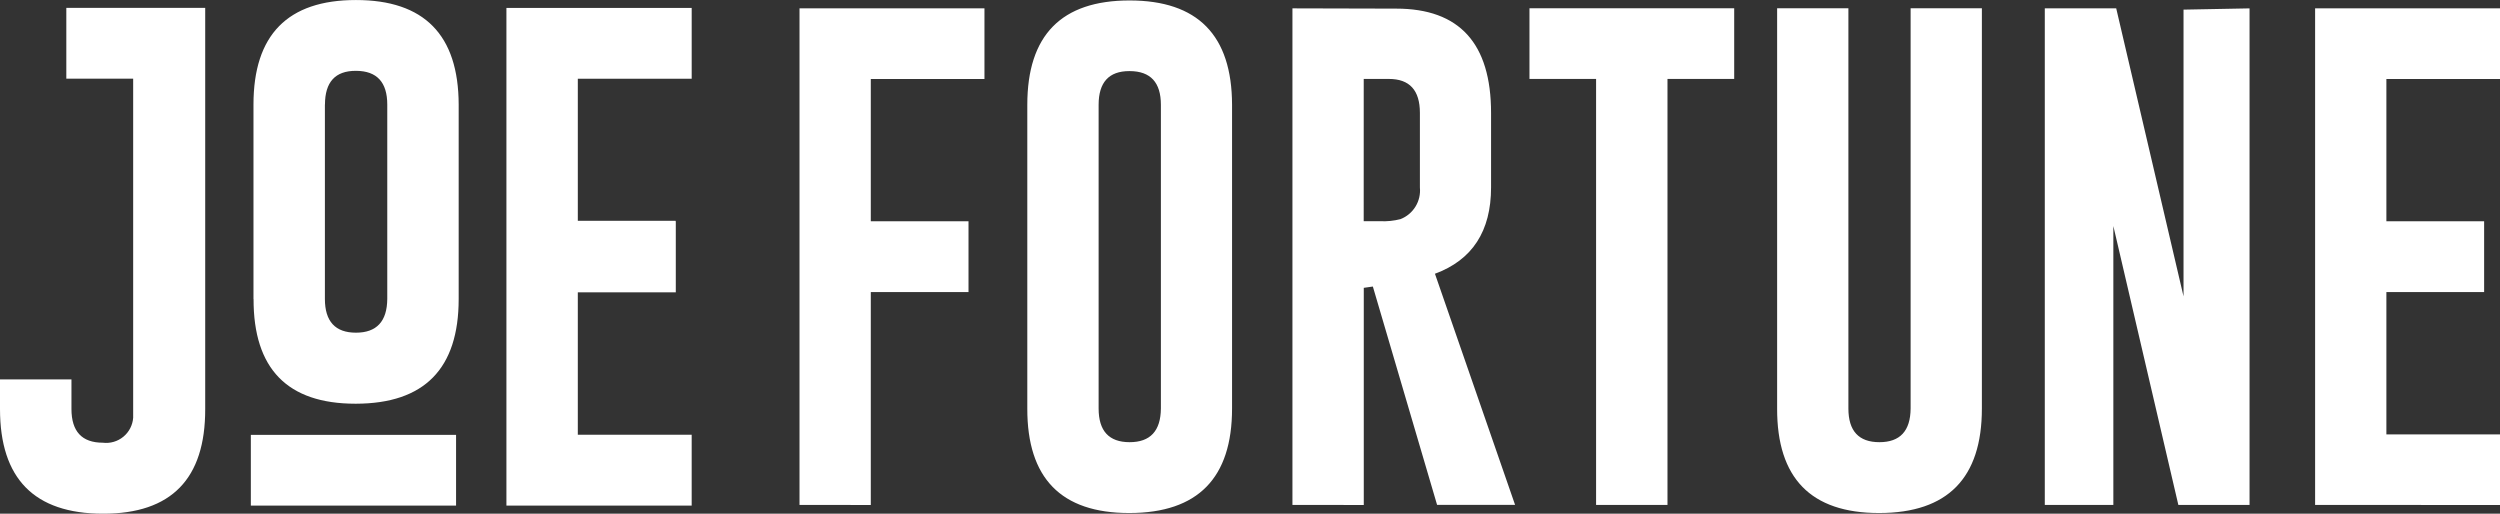 <svg width="292" height="60" viewBox="0 0 292 60" fill="none" xmlns="http://www.w3.org/2000/svg">
<rect x="0" y="0" width="292" height="60" fill="#333333" stroke="none"/>
<g clip-path="url(#clip0_5236_26115)">
<path d="M12.003 60.001C4.002 59.983 0.001 55.906 0 47.768V44.31H8.346V47.768C8.346 50.392 9.566 51.705 12.003 51.708C12.43 51.762 12.863 51.728 13.276 51.608C13.689 51.489 14.073 51.286 14.405 51.013C14.738 50.74 15.011 50.402 15.208 50.02C15.406 49.638 15.524 49.219 15.554 48.789V9.187H7.746V0.921H23.968V47.768C23.989 55.923 20.018 60.001 12.055 60.001H12.003ZM207.568 47.714V0.964H215.893V47.714C215.893 50.334 217.099 51.645 219.512 51.647C221.924 51.648 223.14 50.337 223.16 47.714V0.964H231.484V47.714C231.484 55.837 227.493 59.906 219.512 59.92H219.461C211.511 59.919 207.547 55.849 207.568 47.712V47.714ZM119.989 47.714V12.237C119.989 4.114 123.969 0.053 131.932 0.053C139.895 0.053 143.887 4.114 143.904 12.237V47.714C143.904 55.837 139.913 59.906 131.932 59.92H131.879C123.931 59.919 119.969 55.849 119.989 47.712V47.714ZM128.319 12.237V47.714C128.319 50.334 129.525 51.645 131.937 51.647C134.35 51.648 135.569 50.337 135.592 47.714V12.237C135.592 9.631 134.385 8.32 131.973 8.304H131.909C129.518 8.303 128.322 9.613 128.319 12.234V12.237ZM59.15 59.052V0.927H80.789V9.197H67.489V25.792H78.908V25.846H78.933V34.143H67.488V50.778H80.788V59.057L59.15 59.052ZM29.298 59.052V50.791H53.268V59.052H29.298ZM270.405 58.975V0.976H292.002V9.225H278.73V25.842H290.146V34.117H278.73V50.734H292.002V58.984L270.405 58.975ZM254.431 58.975L246.839 26.399V58.975H238.832V0.976H247.174L255.036 34.618V1.125L262.747 0.978V58.978L254.431 58.975ZM186.423 58.975V9.219H178.642V0.969H202.554V9.219H194.762V58.975H186.423ZM150.957 58.975V0.976L163.078 1.007C170.465 1.007 174.158 5.068 174.156 13.191V21.89C174.156 27 171.971 30.361 167.601 31.974L176.96 58.967H167.851L160.349 33.467L159.289 33.619V58.982L150.957 58.975ZM159.28 25.835H161.189C161.993 25.876 162.798 25.795 163.577 25.594C164.305 25.31 164.921 24.795 165.33 24.128C165.739 23.462 165.919 22.679 165.844 21.901V13.183C165.844 10.54 164.637 9.22 162.225 9.22H159.283L159.28 25.835ZM93.383 58.975V0.976H114.985V9.225H101.709V25.842H113.122V34.117H101.709V58.982L93.383 58.975ZM29.606 34.917V12.214C29.606 4.073 33.596 0.003 41.574 0.003C49.552 0.003 53.552 4.073 53.574 12.214V34.917C53.574 43.058 49.575 47.137 41.574 47.154H41.523C33.564 47.152 29.595 43.072 29.616 34.914L29.606 34.917ZM37.948 12.214V34.917C37.948 37.542 39.162 38.857 41.574 38.857C43.986 38.857 45.213 37.544 45.233 34.917V12.214C45.233 9.603 44.023 8.29 41.604 8.274H41.547C39.157 8.272 37.96 9.584 37.956 12.212L37.948 12.214Z" fill="white"/>
</g>
<defs>
<clipPath id="clip0_5236_26115">
<rect width="292" height="60" fill="white"/>
</clipPath>
</defs>
</svg>

